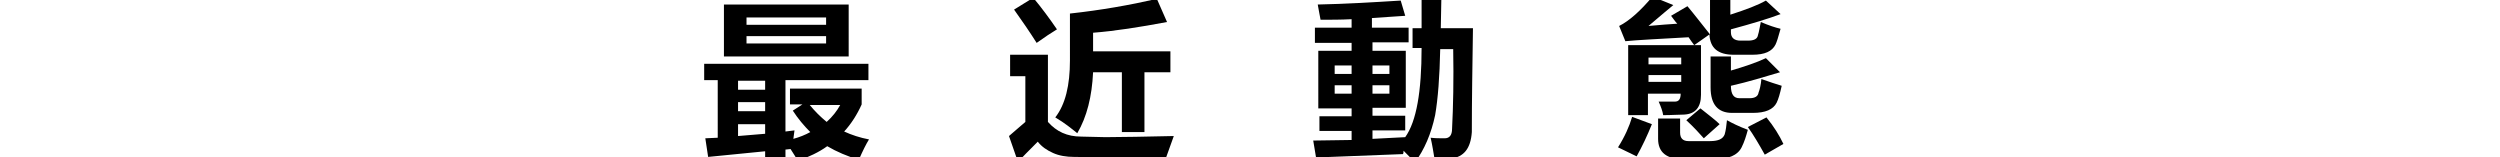 <?xml version="1.0" encoding="utf-8"?>
<!-- Generator: Adobe Illustrator 26.3.1, SVG Export Plug-In . SVG Version: 6.00 Build 0)  -->
<svg version="1.1" id="图层_1" xmlns="http://www.w3.org/2000/svg" xmlns:xlink="http://www.w3.org/1999/xlink" width="442.594" height="27.88" x="0px" y="0px"
	 viewBox="0 0 442.6 27.9" style="enable-background:new 0 0 442.6 27.9;" xml:space="preserve">
<g>
	<path d="M152.5,15.8v2.7c-0.8,1.8-1.9,3.5-3.1,4.8c1.3,0.6,2.8,1.1,4.4,1.4c-0.5,0.8-1.1,2-1.8,3.6c-2-0.6-3.9-1.4-5.6-2.4
		c-1.5,1.1-3.3,1.9-5.2,2.6c-0.3-0.5-0.7-1.2-1.3-2.1c-0.3,0-0.6,0.1-0.9,0.1v2.4h-3.6v-2.1l-10.1,1l-0.5-3.3l2.2-0.1V14.2h-2.4
		v-2.9h29.1v2.9H139v9.1l1.6-0.2c-0.1,0.5-0.1,1-0.2,1.5c1.1-0.3,2.1-0.7,3-1.2c-1.1-1.1-2.2-2.4-3.1-3.8l1.7-1.1h-2.2v-2.8H152.5z
		 M128.1,0.8h22.1V10h-22.1V0.8z M130.6,15.9h4.8v-1.6h-4.8V15.9z M130.6,19.7h4.8v-1.6h-4.8V19.7z M135.4,23.7V22h-4.8v2.1
		L135.4,23.7z M146.2,3.1h-14.1v1.3h14.1V3.1z M146.2,7.7V6.4h-14.1v1.3H146.2z M146.3,21.6c1-0.9,1.8-1.9,2.4-3h-5.4
		C144.2,19.7,145.2,20.7,146.3,21.6z"/>
	<path d="M207.8,24.1l-1.4,3.9l-16.3-0.2c-1.3,0-2.6-0.2-3.7-0.7s-2-1.1-2.7-2c-1.6,1.6-2.8,2.8-3.5,3.6l-1.6-4.6l2.9-2.5v-8.1h-2.7
		V9.7h6.7v11.9c1.5,1.7,3.4,2.6,5.9,2.6l4.3,0.1C198.7,24.3,202.8,24.2,207.8,24.1z M182.9-0.4c1.5,1.8,2.9,3.7,4.2,5.6
		c-1,0.6-2.2,1.4-3.6,2.4c-1.2-1.9-2.5-3.8-4-5.9L182.9-0.4z M207.2,12.8h-4.6v10.6h-4V12.8h-5.1c-0.2,4.3-1.1,7.9-2.8,10.8
		c-1-0.8-2.2-1.8-3.9-2.8c1.8-2.3,2.6-5.7,2.6-10.1V2.4c5.5-0.6,10.6-1.5,15.4-2.6l1.8,4.1c-4.8,0.9-9.2,1.6-13.1,1.9v3.3h13.7V12.8
		z"/>
	<path d="M260.6,23.4c-0.2,2.9-1.4,4.4-3.7,4.7c-1,0.1-2,0.1-2.9,0.1c-0.2-1.2-0.4-2.5-0.7-3.8c0.8,0.1,1.6,0.1,2.5,0.1
		c0.8,0,1.3-0.5,1.3-1.7c0.2-3.9,0.3-8.7,0.2-14.1H255c-0.1,4.9-0.4,8.8-0.9,11.7c-0.7,3.3-1.9,6.1-3.6,8.4c-0.5-0.6-1.2-1.3-2-2.1
		c0,0.2,0,0.4-0.1,0.6c-4.8,0.2-9.9,0.4-15.4,0.6l-0.5-3c2.3,0,4.6-0.1,6.8-0.1v-1.6h-5.7v-2.6h5.7v-1.4h-5.9V9h5.9V7.6h-6.5V4.9
		h6.5V3.4c-1.9,0.1-3.7,0.1-5.5,0.1c-0.1-0.6-0.3-1.5-0.5-2.7c5-0.1,9.9-0.4,14.7-0.7l0.8,2.7c-2,0.1-4,0.3-5.9,0.4v1.7h6.5v2.6H243
		V9h5.9v10.1H243v1.4h5.8v2.6H243v1.5c2-0.1,3.9-0.2,5.8-0.3c2-2.8,2.9-8.1,2.9-15.8h-1.6V5h1.6c0-1.8,0-3.5,0-5.2h3.5
		c0,1.8-0.1,3.5-0.1,5.2h5.7C260.7,11.8,260.6,17.9,260.6,23.4z M236.3,13.1h3v-1.5h-3V13.1z M236.3,16.6h3v-1.5h-3V16.6z M246,11.6
		h-3v1.5h3V11.6z M246,16.6v-1.5h-3v1.5H246z"/>
	<path d="M289,20.7l3.5,1.3c-0.8,2-1.7,3.9-2.7,5.7l-3.3-1.6C287.7,24.2,288.5,22.4,289,20.7z M315.3,2.5c-2.1,0.8-5.1,1.7-8.8,2.7
		v0.5c0,1,0.6,1.5,1.7,1.5h1.3c1.1,0,1.7-0.3,1.8-1c0.2-0.6,0.3-1.4,0.5-2.3c1.4,0.6,2.6,1,3.5,1.2c-0.4,1.5-0.7,2.4-0.9,2.8
		c-0.6,1.2-1.9,1.8-4.1,1.8h-3.3c-2.8,0-4.2-1.2-4.3-3.6L300,8c-0.3-0.4-0.6-0.8-1-1.4c-5.4,0.3-9.2,0.5-11.2,0.7l-1.1-2.7
		c1.8-0.9,3.8-2.7,5.9-5.2l3.7,1.5c-0.7,0.6-2.2,1.8-4.4,3.7c2-0.2,3.7-0.3,5.1-0.4c-0.4-0.4-0.7-0.9-1.1-1.4l2.9-1.7
		c1.1,1.3,2.4,3,4,5v-6.2h3.6v2.7c2.8-0.9,4.9-1.7,6.3-2.5L315.3,2.5z M291.9,20.4h-3.6V8h12.9v8.8c0,2.2-1,3.4-3,3.5
		c-0.9,0-2.2,0.1-3.7,0.1c-0.1-0.7-0.4-1.5-0.8-2.4c1.2,0,2.2,0,2.9,0c0.7,0,1-0.5,1-1.4h-5.8V20.4z M297.7,10.2h-5.8v1.2h5.8V10.2z
		 M291.9,14.5h5.8v-1.2h-5.8V14.5z M305.8,21.3c0.9,0.5,2.1,1.1,3.7,1.7c-0.3,1.1-0.6,2.1-1.1,3.1c-0.7,1.4-2.3,2.1-4.8,2.1h-5.5
		c-3,0-4.5-1.2-4.5-3.6V21h3.9v2.5c0,1,0.5,1.5,1.5,1.5h3.8c1.5,0,2.3-0.4,2.6-1.2C305.6,23.1,305.7,22.3,305.8,21.3z M301.1,19.2
		c1.5,1.2,2.7,2.1,3.4,2.8l-2.8,2.5c-0.8-0.9-1.8-2-3.1-3.2L301.1,19.2z M311.9,14c1.4,0.5,2.6,0.9,3.6,1.2c-0.3,1.4-0.6,2.4-0.9,3
		c-0.6,1.2-2,1.8-4.2,1.8h-3.7c-2.5,0-3.8-1.5-3.8-4.5V10h3.6v2.5c2.4-0.7,4.5-1.4,6.2-2.2l2.5,2.5c-2.7,0.8-5.6,1.7-8.7,2.4
		c0,1.5,0.5,2.2,1.5,2.2h1.8c0.9,0,1.5-0.3,1.6-1C311.6,15.9,311.8,15.1,311.9,14z M312.8,20.8c1.3,1.6,2.3,3.2,3,4.7l-3.3,1.9
		c-1-1.8-2-3.5-3-4.9L312.8,20.8z"/>
</g>
</svg>
